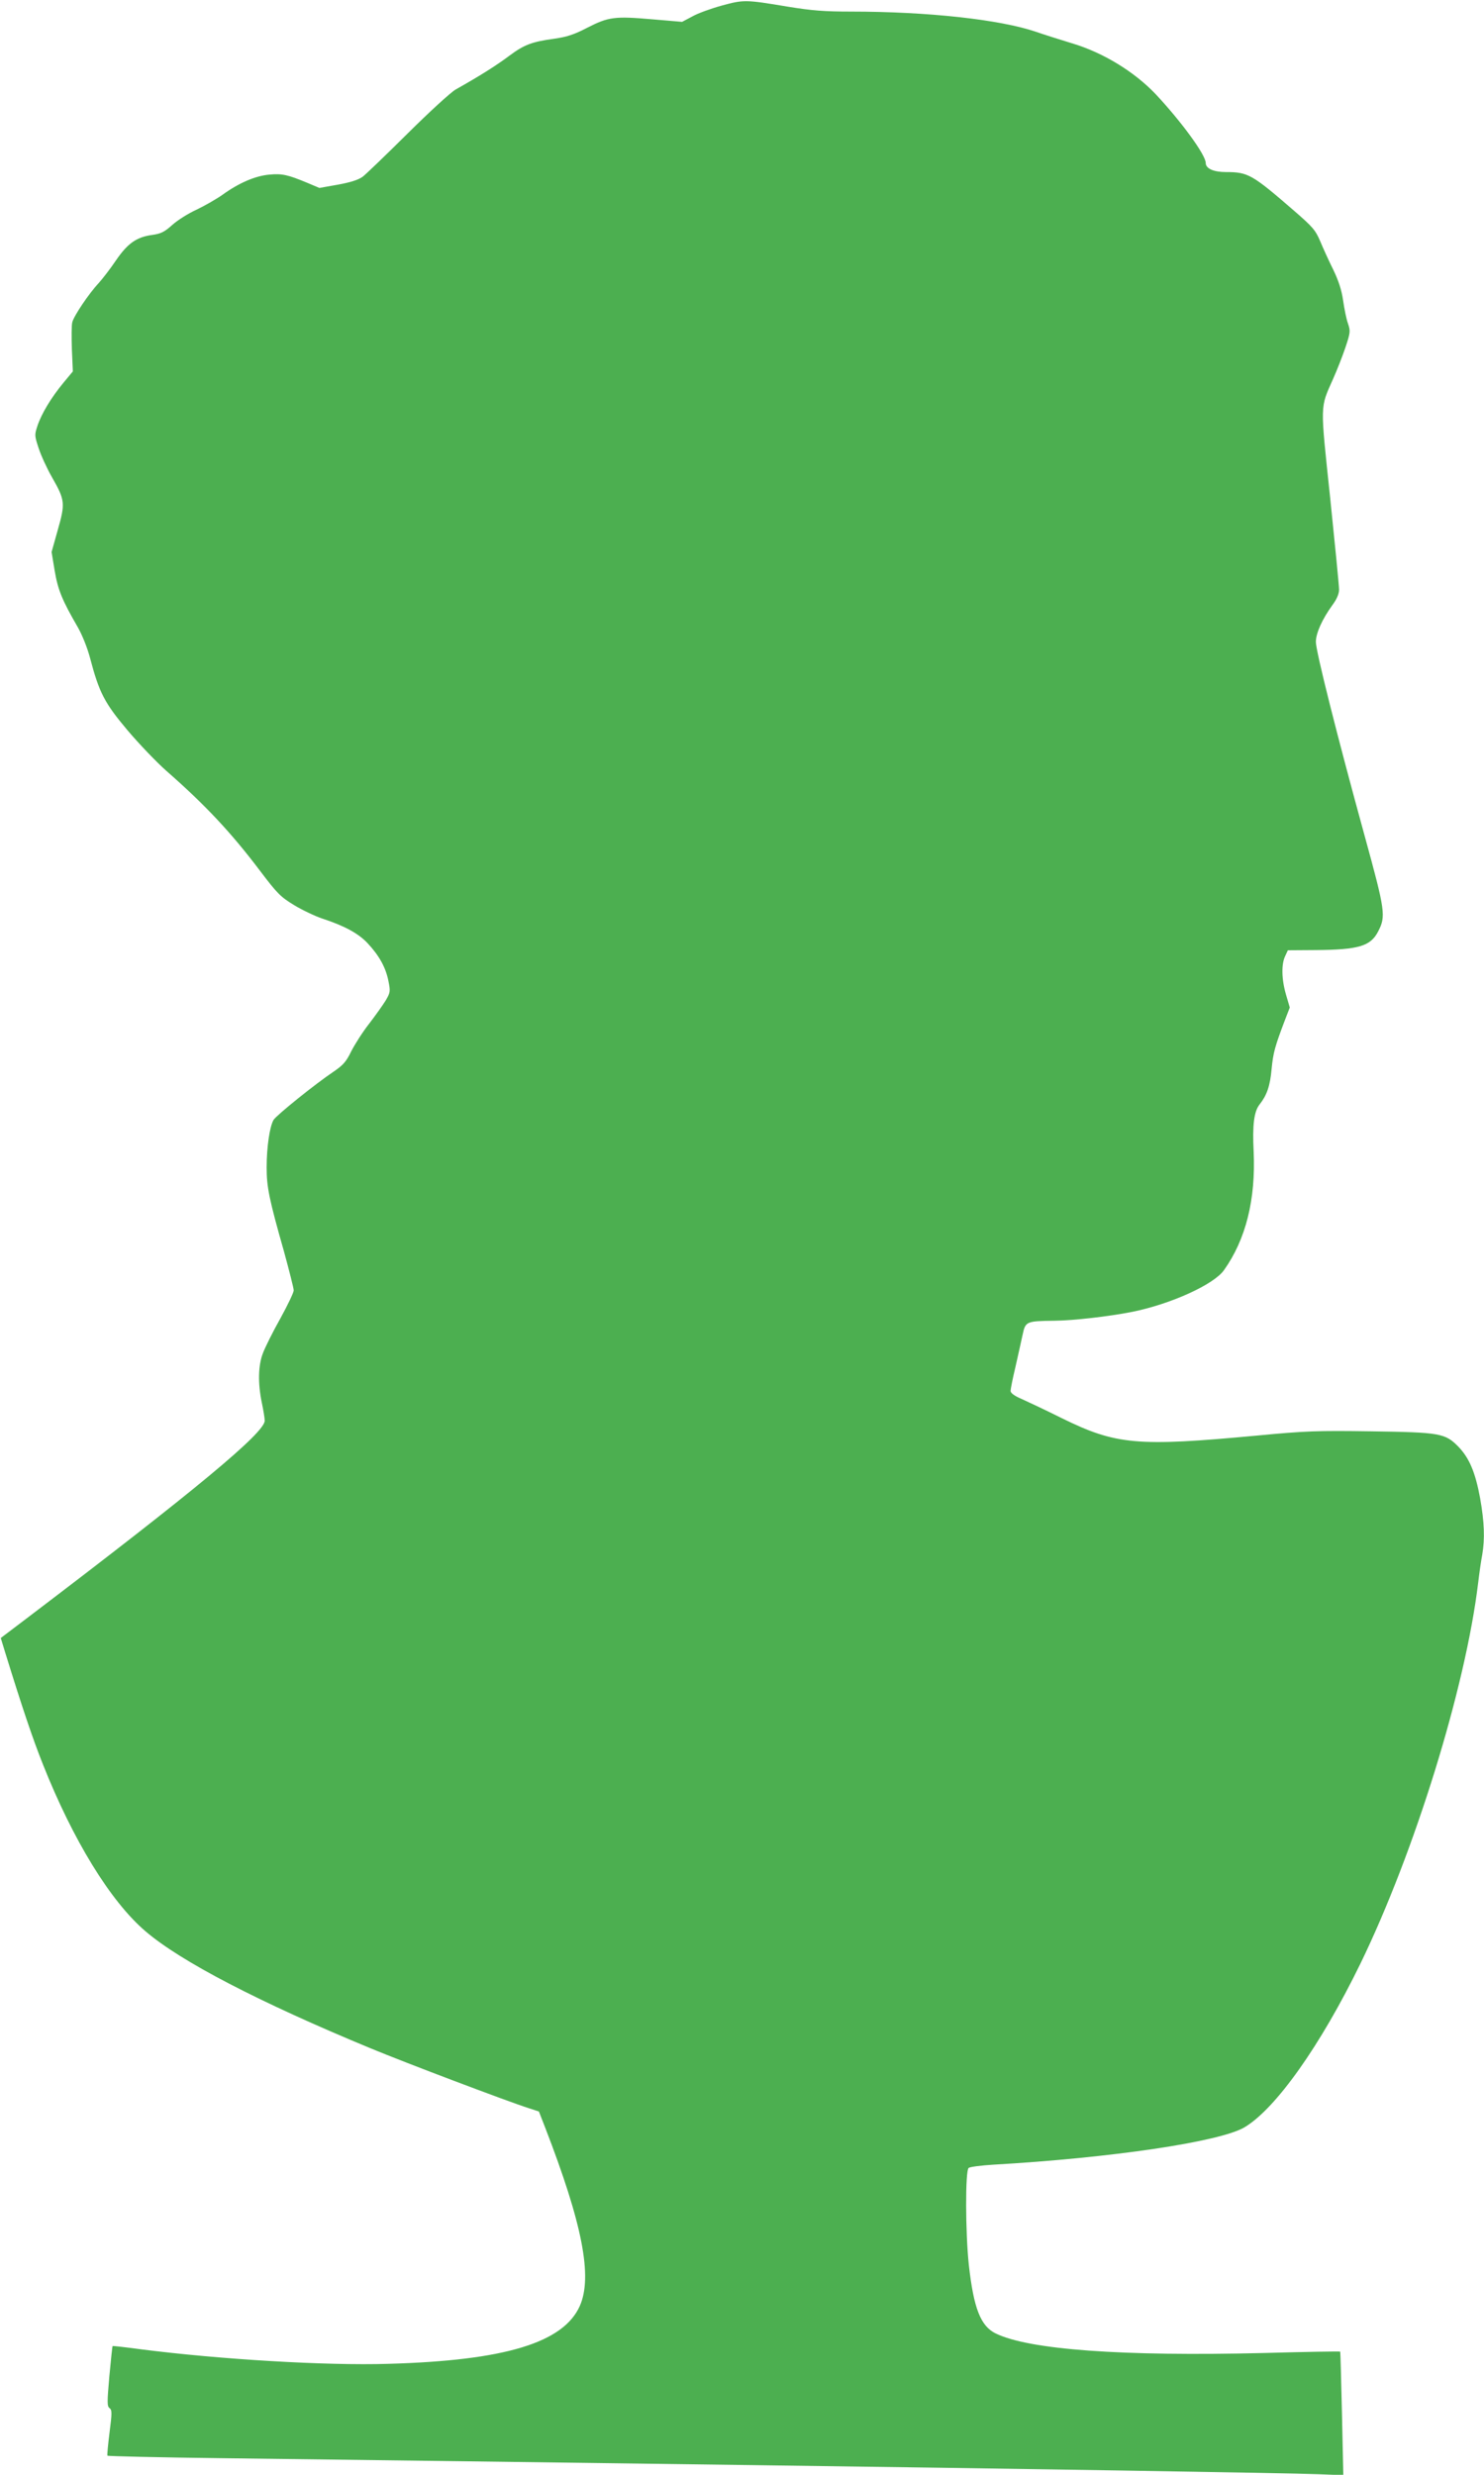 <?xml version="1.0" standalone="no"?>
<!DOCTYPE svg PUBLIC "-//W3C//DTD SVG 20010904//EN"
 "http://www.w3.org/TR/2001/REC-SVG-20010904/DTD/svg10.dtd">
<svg version="1.0" xmlns="http://www.w3.org/2000/svg"
 width="768pt" height="1280pt" viewBox="0 0 768 1280"
 preserveAspectRatio="xMidYMid meet">
<g transform="translate(0,1280) scale(0.1,-0.1)"
fill="#4caf50" stroke="none">
<path d="M3735 12771 c-55 -15 -124 -40 -152 -56 l-53 -28 -153 13 c-196 17
-227 13 -337 -43 -69 -36 -107 -48 -170 -57 -118 -16 -157 -31 -235 -89 -64
-48 -149 -102 -277 -174 -26 -15 -137 -117 -248 -227 -111 -110 -216 -211
-233 -224 -22 -16 -62 -29 -128 -41 l-96 -17 -64 27 c-99 41 -129 48 -194 42
-72 -6 -157 -42 -243 -104 -34 -24 -96 -59 -136 -78 -40 -18 -96 -53 -124 -78
-41 -37 -60 -46 -104 -52 -81 -11 -127 -43 -188 -132 -29 -43 -70 -96 -90
-118 -49 -52 -128 -169 -136 -202 -4 -14 -4 -77 -2 -140 l5 -114 -49 -59 c-62
-75 -113 -159 -134 -222 -16 -48 -15 -52 6 -116 12 -37 43 -105 70 -152 67
-117 68 -134 29 -271 l-32 -114 16 -97 c17 -100 39 -153 119 -291 23 -40 50
-107 64 -160 47 -179 75 -233 193 -373 60 -71 151 -166 202 -211 202 -177 335
-319 484 -516 91 -120 107 -136 178 -179 43 -26 109 -57 145 -69 116 -38 187
-77 234 -127 60 -64 94 -125 108 -195 11 -54 10 -60 -13 -100 -14 -23 -53 -78
-86 -121 -34 -43 -75 -108 -93 -143 -26 -54 -42 -72 -92 -106 -94 -63 -294
-224 -310 -249 -20 -33 -36 -140 -36 -246 0 -101 12 -162 90 -436 27 -99 50
-189 50 -200 0 -11 -31 -76 -69 -145 -39 -69 -79 -150 -90 -179 -25 -64 -27
-156 -6 -257 8 -38 15 -80 15 -93 0 -62 -359 -360 -1230 -1021 l-136 -103 22
-72 c88 -285 144 -451 196 -581 155 -391 349 -708 530 -863 183 -157 588 -367
1168 -607 176 -73 707 -274 817 -309 l52 -17 32 -82 c194 -501 246 -772 180
-923 -85 -191 -387 -283 -991 -300 -324 -10 -872 23 -1280 75 -80 11 -146 18
-147 17 -2 -1 -9 -72 -17 -156 -12 -136 -12 -156 1 -165 13 -10 13 -25 0 -126
-8 -63 -13 -117 -11 -120 2 -3 266 -9 586 -13 321 -4 887 -11 1258 -16 371 -5
1046 -14 1500 -20 1286 -17 2782 -41 2924 -47 l128 -5 -7 318 c-4 176 -8 320
-9 321 -2 2 -178 -1 -392 -7 -740 -18 -1218 17 -1391 101 -78 38 -114 130
-139 354 -18 167 -19 489 -1 502 6 6 64 13 127 17 611 35 1172 118 1300 193
161 95 394 423 601 848 281 578 544 1428 609 1970 6 50 15 114 21 144 14 83
11 167 -11 292 -25 135 -56 208 -113 267 -68 69 -94 74 -452 79 -278 4 -338 2
-590 -22 -621 -58 -729 -48 -1010 90 -82 41 -176 85 -207 99 -38 16 -58 31
-58 42 0 9 11 65 25 123 13 58 30 133 37 166 15 71 18 72 165 74 99 1 282 22
403 46 198 40 420 140 474 215 114 160 165 366 154 614 -7 139 2 208 31 244
37 47 54 94 62 184 8 83 17 116 70 255 l24 62 -20 68 c-23 80 -24 156 -4 198
l14 30 145 1 c221 2 283 20 322 96 41 79 38 104 -71 500 -143 520 -251 950
-251 998 0 45 33 118 86 191 23 31 34 58 34 80 0 19 -21 232 -46 474 -52 493
-53 462 15 615 21 47 50 121 65 166 25 75 25 83 12 121 -8 22 -19 76 -25 119
-8 55 -24 103 -51 159 -22 44 -52 110 -67 146 -25 59 -39 75 -137 160 -216
187 -237 199 -351 199 -64 0 -105 18 -105 47 0 42 -127 215 -260 357 -111 116
-271 214 -432 262 -62 19 -145 45 -185 59 -187 64 -561 105 -959 105 -137 0
-202 5 -330 26 -216 36 -225 36 -339 5z"/>
</g>
</svg>
